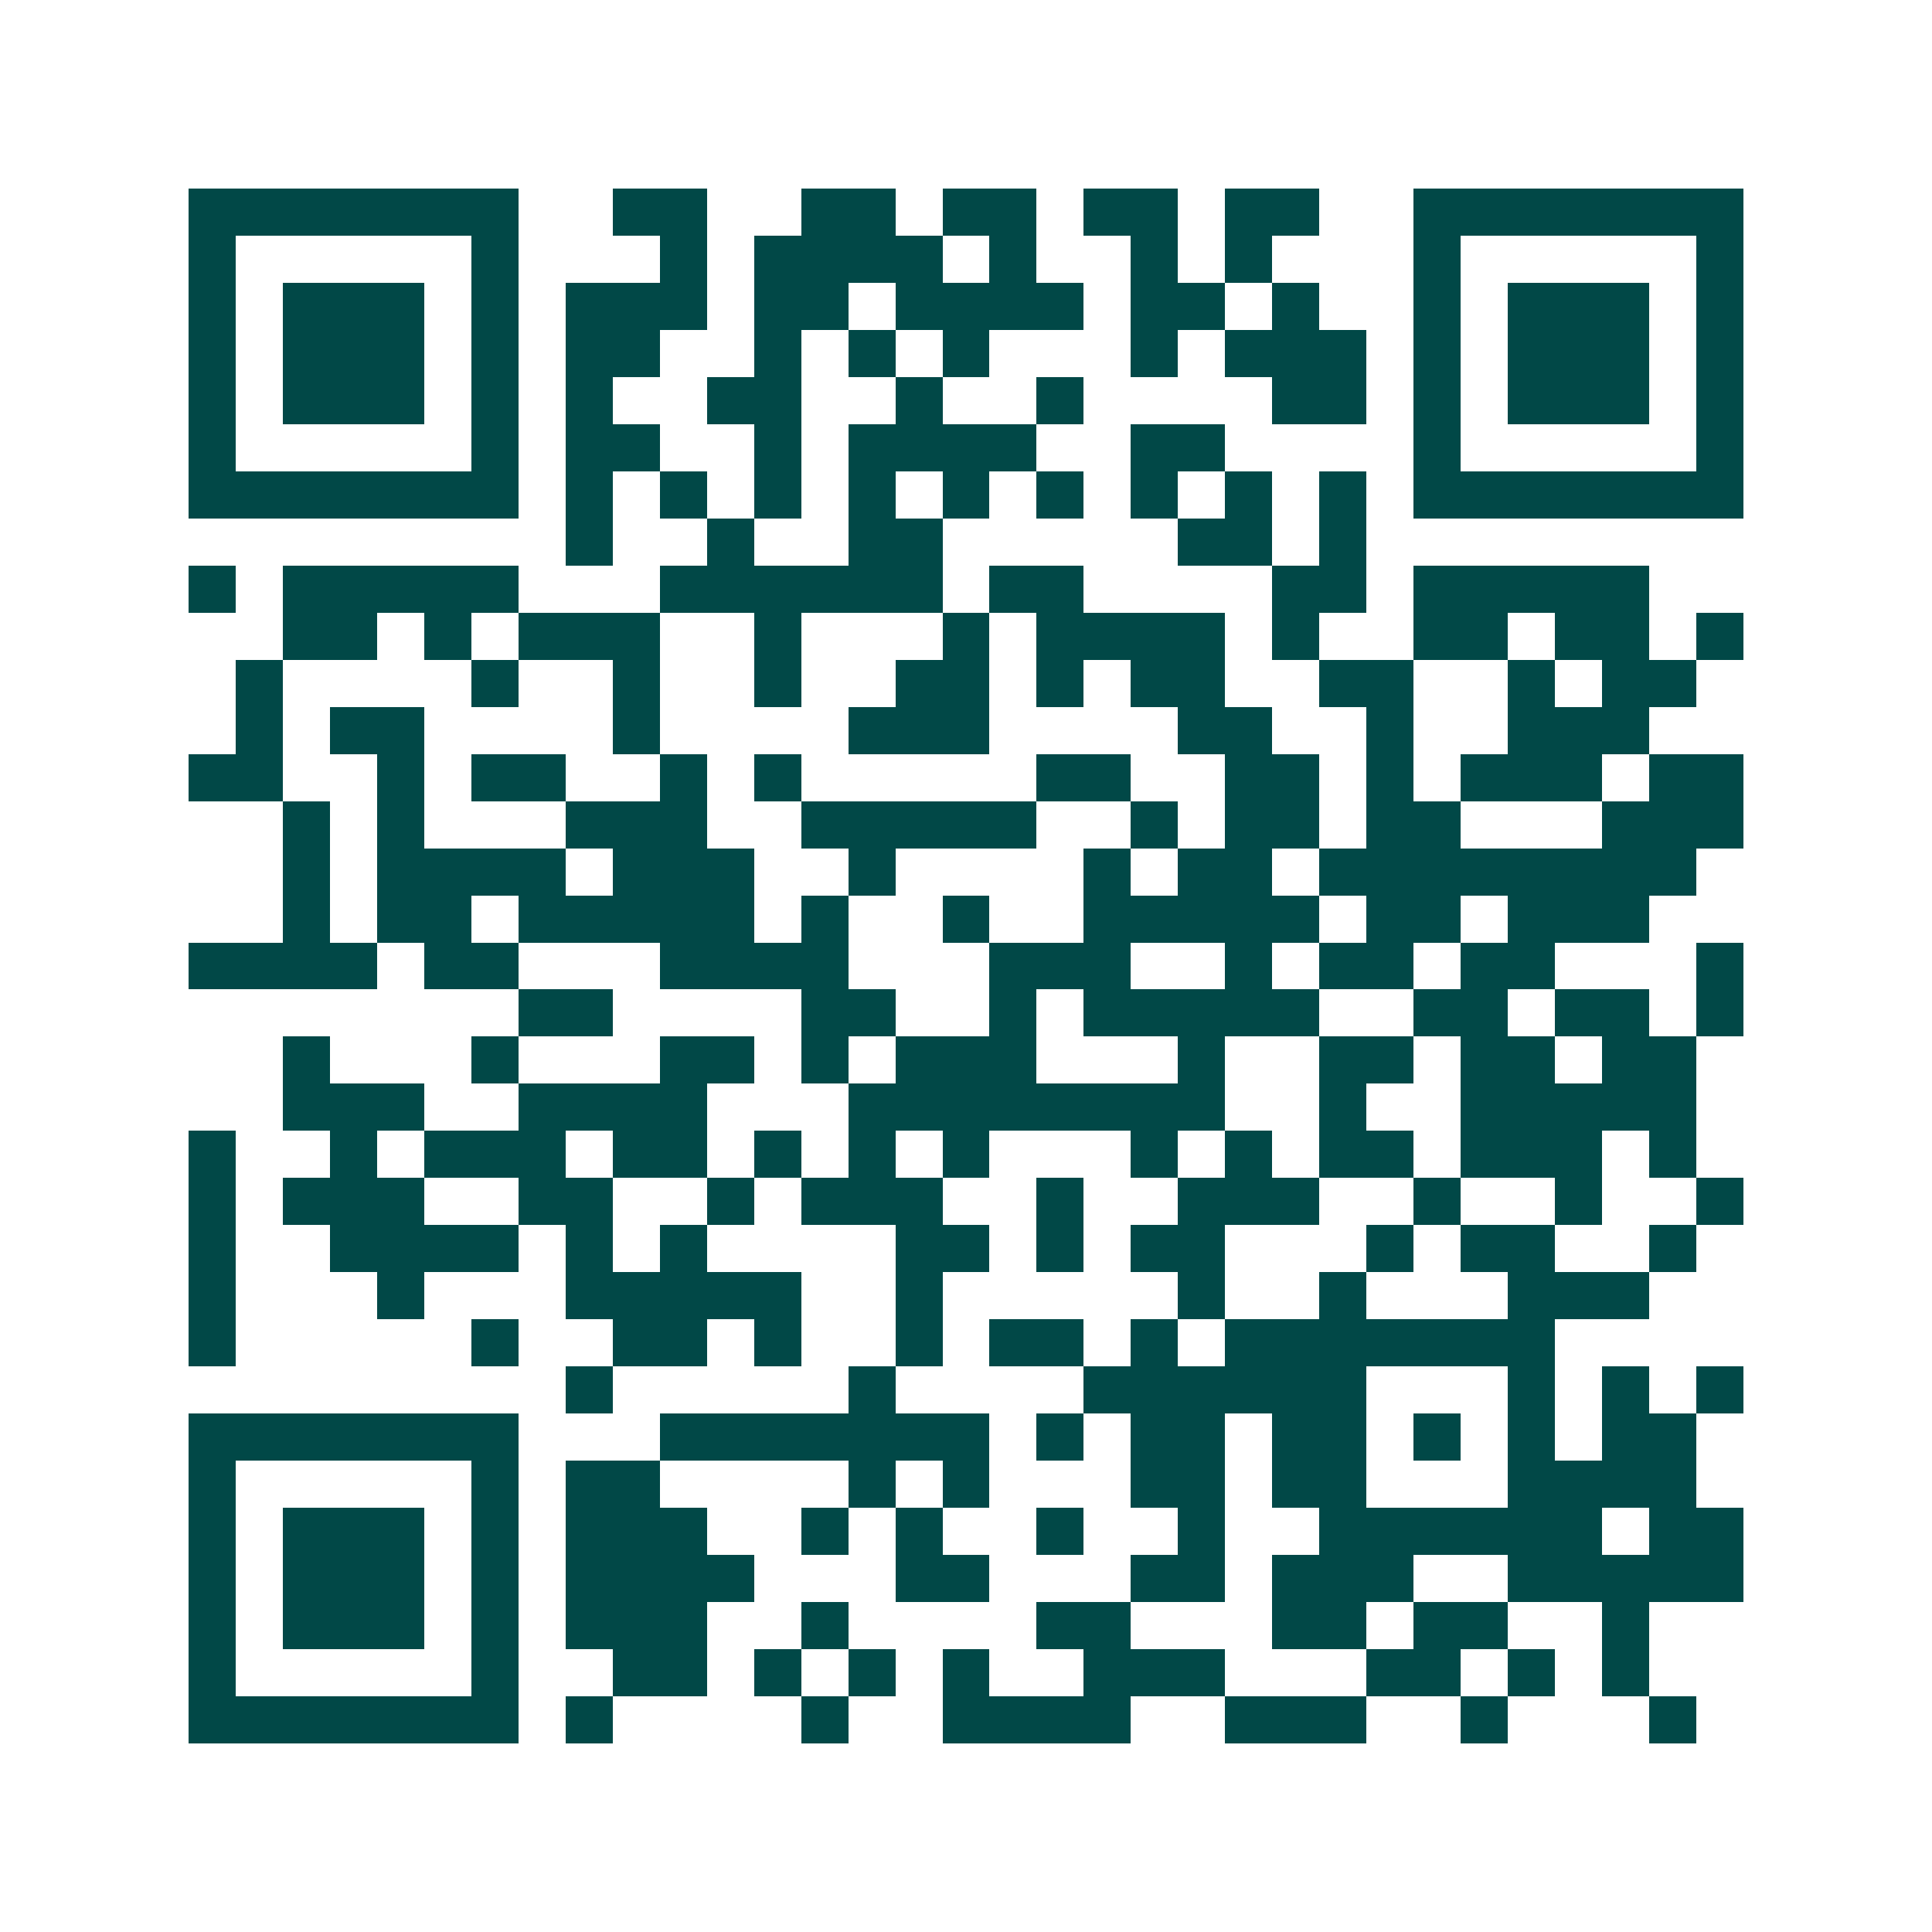 <svg xmlns="http://www.w3.org/2000/svg" width="200" height="200" viewBox="0 0 41 41" shape-rendering="crispEdges"><path fill="#ffffff" d="M0 0h41v41H0z"/><path stroke="#014847" d="M4 4.5h7m2 0h2m2 0h2m1 0h2m1 0h2m1 0h2m2 0h7M4 5.5h1m5 0h1m3 0h1m1 0h4m1 0h1m2 0h1m1 0h1m3 0h1m5 0h1M4 6.5h1m1 0h3m1 0h1m1 0h3m1 0h2m1 0h4m1 0h2m1 0h1m2 0h1m1 0h3m1 0h1M4 7.5h1m1 0h3m1 0h1m1 0h2m2 0h1m1 0h1m1 0h1m3 0h1m1 0h3m1 0h1m1 0h3m1 0h1M4 8.5h1m1 0h3m1 0h1m1 0h1m2 0h2m2 0h1m2 0h1m4 0h2m1 0h1m1 0h3m1 0h1M4 9.5h1m5 0h1m1 0h2m2 0h1m1 0h4m2 0h2m4 0h1m5 0h1M4 10.5h7m1 0h1m1 0h1m1 0h1m1 0h1m1 0h1m1 0h1m1 0h1m1 0h1m1 0h1m1 0h7M12 11.5h1m2 0h1m2 0h2m5 0h2m1 0h1M4 12.5h1m1 0h5m3 0h6m1 0h2m4 0h2m1 0h5M6 13.5h2m1 0h1m1 0h3m2 0h1m3 0h1m1 0h4m1 0h1m2 0h2m1 0h2m1 0h1M5 14.5h1m4 0h1m2 0h1m2 0h1m2 0h2m1 0h1m1 0h2m2 0h2m2 0h1m1 0h2M5 15.5h1m1 0h2m4 0h1m4 0h3m4 0h2m2 0h1m2 0h3M4 16.5h2m2 0h1m1 0h2m2 0h1m1 0h1m5 0h2m2 0h2m1 0h1m1 0h3m1 0h2M6 17.5h1m1 0h1m3 0h3m2 0h5m2 0h1m1 0h2m1 0h2m3 0h3M6 18.5h1m1 0h4m1 0h3m2 0h1m4 0h1m1 0h2m1 0h8M6 19.5h1m1 0h2m1 0h5m1 0h1m2 0h1m2 0h5m1 0h2m1 0h3M4 20.5h4m1 0h2m3 0h4m3 0h3m2 0h1m1 0h2m1 0h2m3 0h1M11 21.5h2m4 0h2m2 0h1m1 0h5m2 0h2m1 0h2m1 0h1M6 22.5h1m3 0h1m3 0h2m1 0h1m1 0h3m3 0h1m2 0h2m1 0h2m1 0h2M6 23.5h3m2 0h4m3 0h8m2 0h1m2 0h5M4 24.5h1m2 0h1m1 0h3m1 0h2m1 0h1m1 0h1m1 0h1m3 0h1m1 0h1m1 0h2m1 0h3m1 0h1M4 25.5h1m1 0h3m2 0h2m2 0h1m1 0h3m2 0h1m2 0h3m2 0h1m2 0h1m2 0h1M4 26.5h1m2 0h4m1 0h1m1 0h1m4 0h2m1 0h1m1 0h2m3 0h1m1 0h2m2 0h1M4 27.5h1m3 0h1m3 0h5m2 0h1m5 0h1m2 0h1m3 0h3M4 28.5h1m5 0h1m2 0h2m1 0h1m2 0h1m1 0h2m1 0h1m1 0h7M12 29.5h1m5 0h1m4 0h6m3 0h1m1 0h1m1 0h1M4 30.5h7m3 0h7m1 0h1m1 0h2m1 0h2m1 0h1m1 0h1m1 0h2M4 31.5h1m5 0h1m1 0h2m4 0h1m1 0h1m3 0h2m1 0h2m3 0h4M4 32.5h1m1 0h3m1 0h1m1 0h3m2 0h1m1 0h1m2 0h1m2 0h1m2 0h6m1 0h2M4 33.5h1m1 0h3m1 0h1m1 0h4m3 0h2m3 0h2m1 0h3m2 0h5M4 34.5h1m1 0h3m1 0h1m1 0h3m2 0h1m4 0h2m3 0h2m1 0h2m2 0h1M4 35.5h1m5 0h1m2 0h2m1 0h1m1 0h1m1 0h1m2 0h3m3 0h2m1 0h1m1 0h1M4 36.5h7m1 0h1m4 0h1m2 0h4m2 0h3m2 0h1m3 0h1"/></svg>
